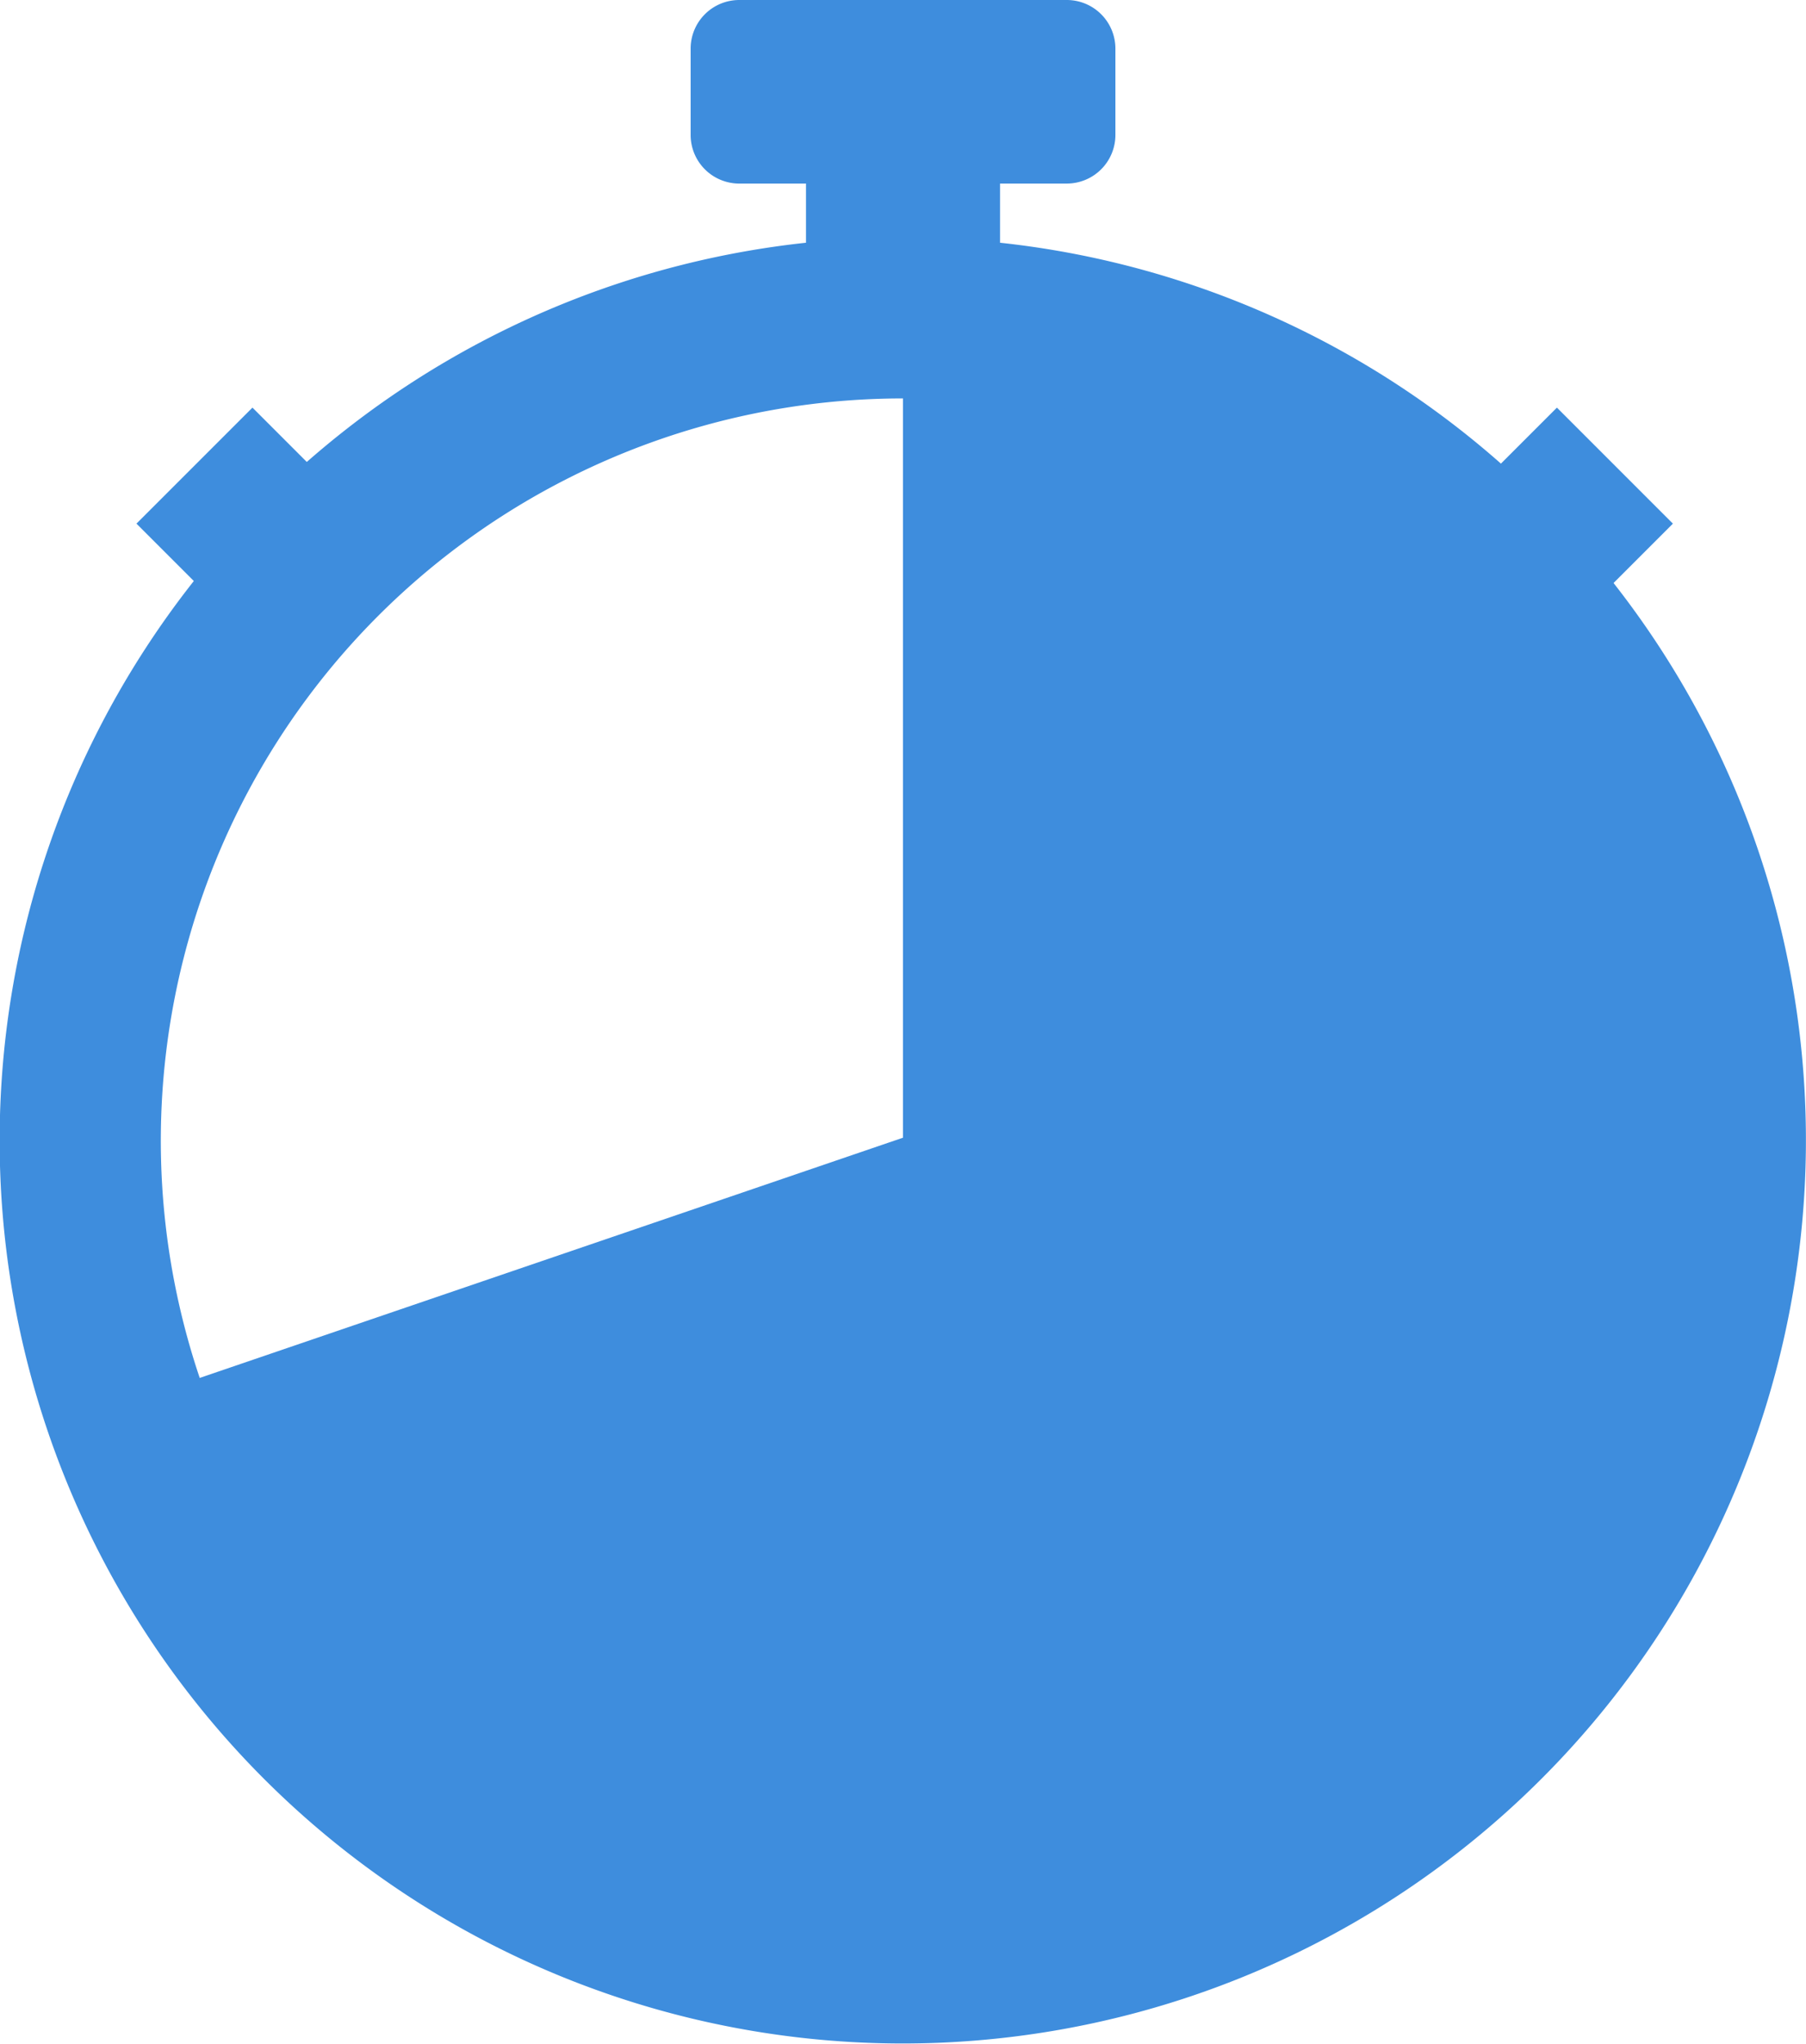 <svg id="watch_Icon" data-name="watch Icon" xmlns="http://www.w3.org/2000/svg" xmlns:xlink="http://www.w3.org/1999/xlink" width="131.471" height="148.764" viewBox="0 0 131.471 148.764">
  <defs>
    <style>
      .cls-1 {
        fill: #3e8ddd;
      }

      .cls-2 {
        clip-path: url(#clip-path);
      }
    </style>
    <clipPath id="clip-path">
      <rect id="Rectangle_5668" data-name="Rectangle 5668" class="cls-1" width="54.455" height="98.51"/>
    </clipPath>
  </defs>
  <g id="Group_10324" data-name="Group 10324" transform="translate(0 0)">
    <g id="Group_8170" data-name="Group 8170" transform="translate(0 0)">
      <path id="Path_21026" data-name="Path 21026" class="cls-1" d="M126.3,57.439A65.693,65.693,0,0,0,72.8,17.667V13.36h4.858a3.54,3.54,0,0,0,3.54-3.54V3.54A3.54,3.54,0,0,0,77.655,0H53.816a3.54,3.54,0,0,0-3.54,3.54V9.821a3.54,3.54,0,0,0,3.54,3.54h4.858v4.306A65.718,65.718,0,0,0,19.254,129.51,65.751,65.751,0,0,0,126.3,57.439M65.736,137.058a54.029,54.029,0,1,1,54.029-54.029,54.091,54.091,0,0,1-54.029,54.029" transform="translate(0 0)"/>
      <rect id="Rectangle_5072" data-name="Rectangle 5072" class="cls-1" width="11.942" height="11.942" transform="translate(9.933 38.113) rotate(-45)"/>
      <rect id="Rectangle_5073" data-name="Rectangle 5073" class="cls-1" width="11.942" height="11.942" transform="translate(104.893 38.113) rotate(-45)"/>
    </g>
  </g>
  <g id="Group_10326" data-name="Group 10326" transform="translate(65.735 28.453)">
    <g id="Group_10325" data-name="Group 10325" class="cls-2">
      <path id="Path_29488" data-name="Path 29488" class="cls-1" d="M0,54.456V0A54.455,54.455,0,0,1,54.455,54.456,52.809,52.809,0,0,1,32.008,98.511Z" transform="translate(0 -0.001)"/>
    </g>
  </g>
  <path id="Path_56630" data-name="Path 56630" class="cls-1" d="M65.736,83.23,13.683,101.007l1.63,15.9,36.281,26.146,38.976-4.169,9.894-11.262Z" transform="translate(0 -0.423)"/>
</svg>
